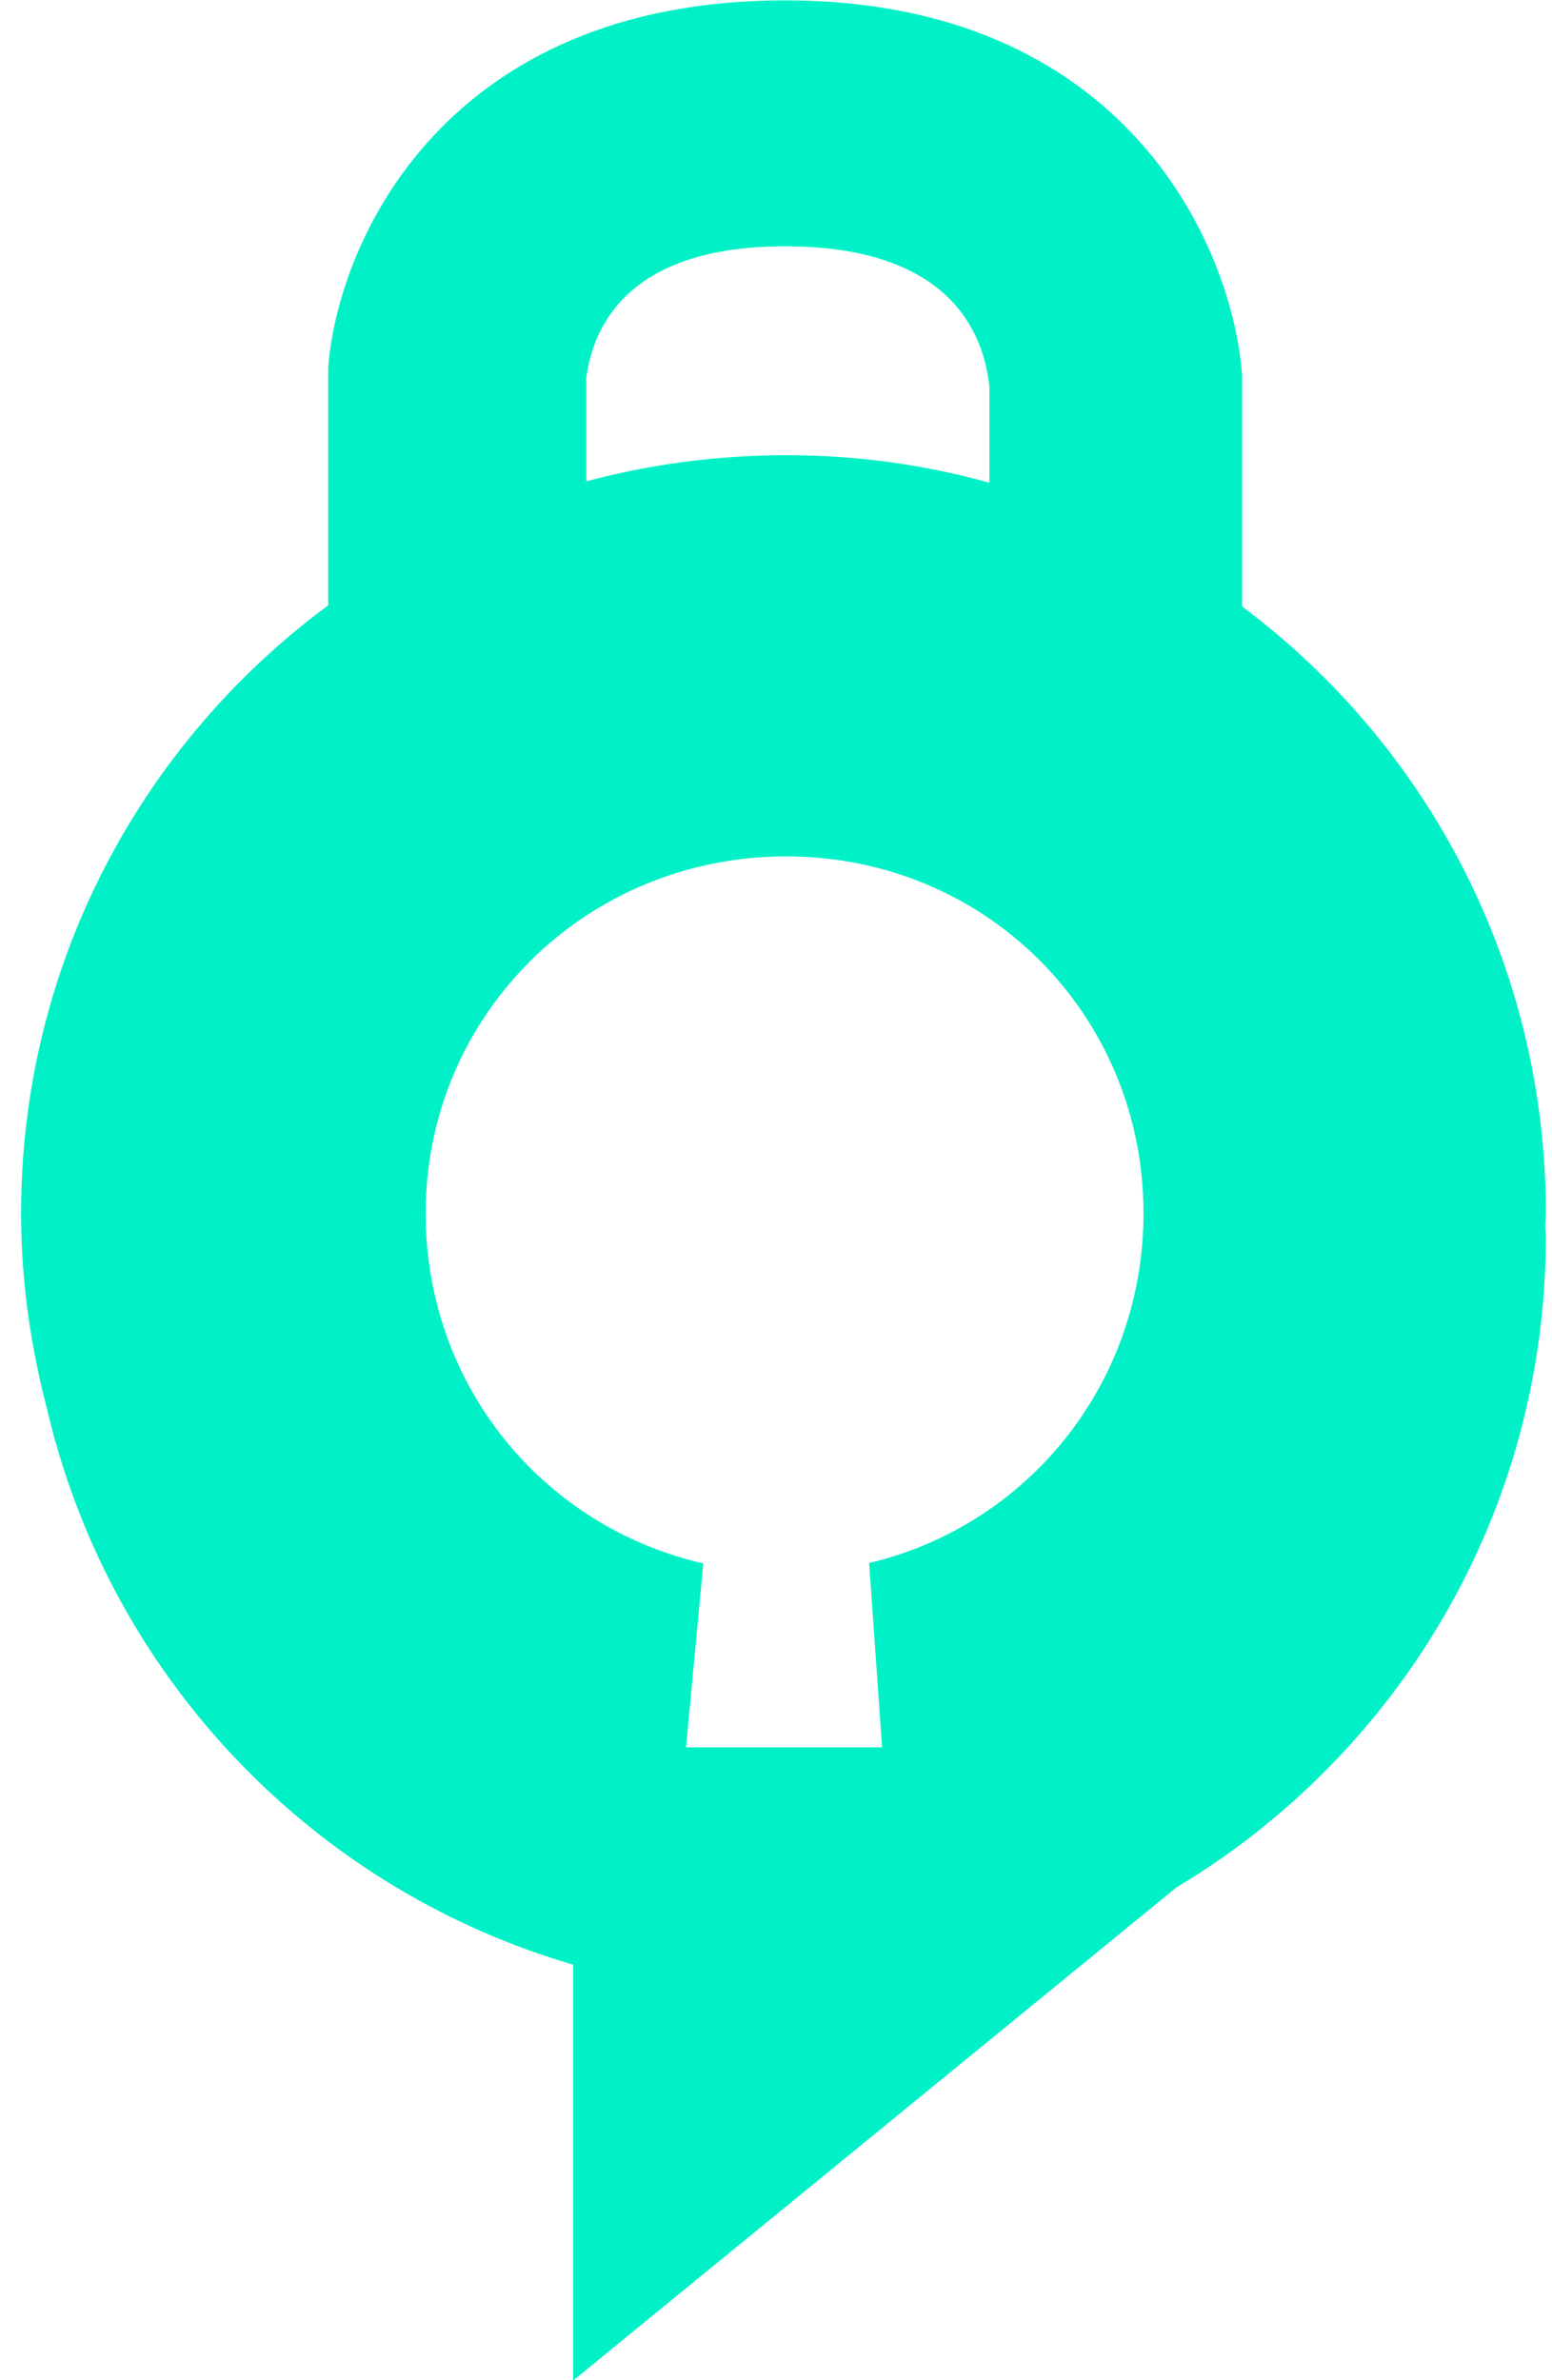 <svg width="30" height="46" viewBox="0 0 30 46" fill="none" xmlns="http://www.w3.org/2000/svg">
<path d="M29.881 23.44C29.881 18.644 27.578 14.387 24.009 11.72V7.236C23.817 4.732 21.734 0.007 15.173 0.007C8.612 0.007 6.529 4.654 6.344 7.109V11.699C2.733 14.366 0.408 18.637 0.408 23.447C0.408 24.759 0.593 26.015 0.906 27.221C0.956 27.427 1.005 27.633 1.062 27.831C1.062 27.846 1.069 27.86 1.076 27.874C2.441 32.726 6.237 36.557 11.078 37.969V46.007L22.737 36.479C27.016 33.918 29.881 29.243 29.881 23.901C29.881 23.83 29.867 23.766 29.867 23.695C29.867 23.61 29.881 23.532 29.881 23.447V23.44ZM11.327 7.343C11.42 6.619 11.853 4.76 15.173 4.76C18.656 4.76 19.04 6.761 19.125 7.463V9.329C17.874 8.981 16.566 8.797 15.209 8.797C13.851 8.797 12.571 8.974 11.334 9.301V7.343H11.327ZM16.801 30.208L17.05 33.769H13.261L13.595 30.215C10.495 29.506 8.228 26.774 8.228 23.447C8.228 19.63 11.313 16.551 15.194 16.551C19.076 16.551 22.104 19.63 22.104 23.447C22.104 26.76 19.843 29.491 16.794 30.208H16.801Z" fill="#00F1C7"/>
</svg>
